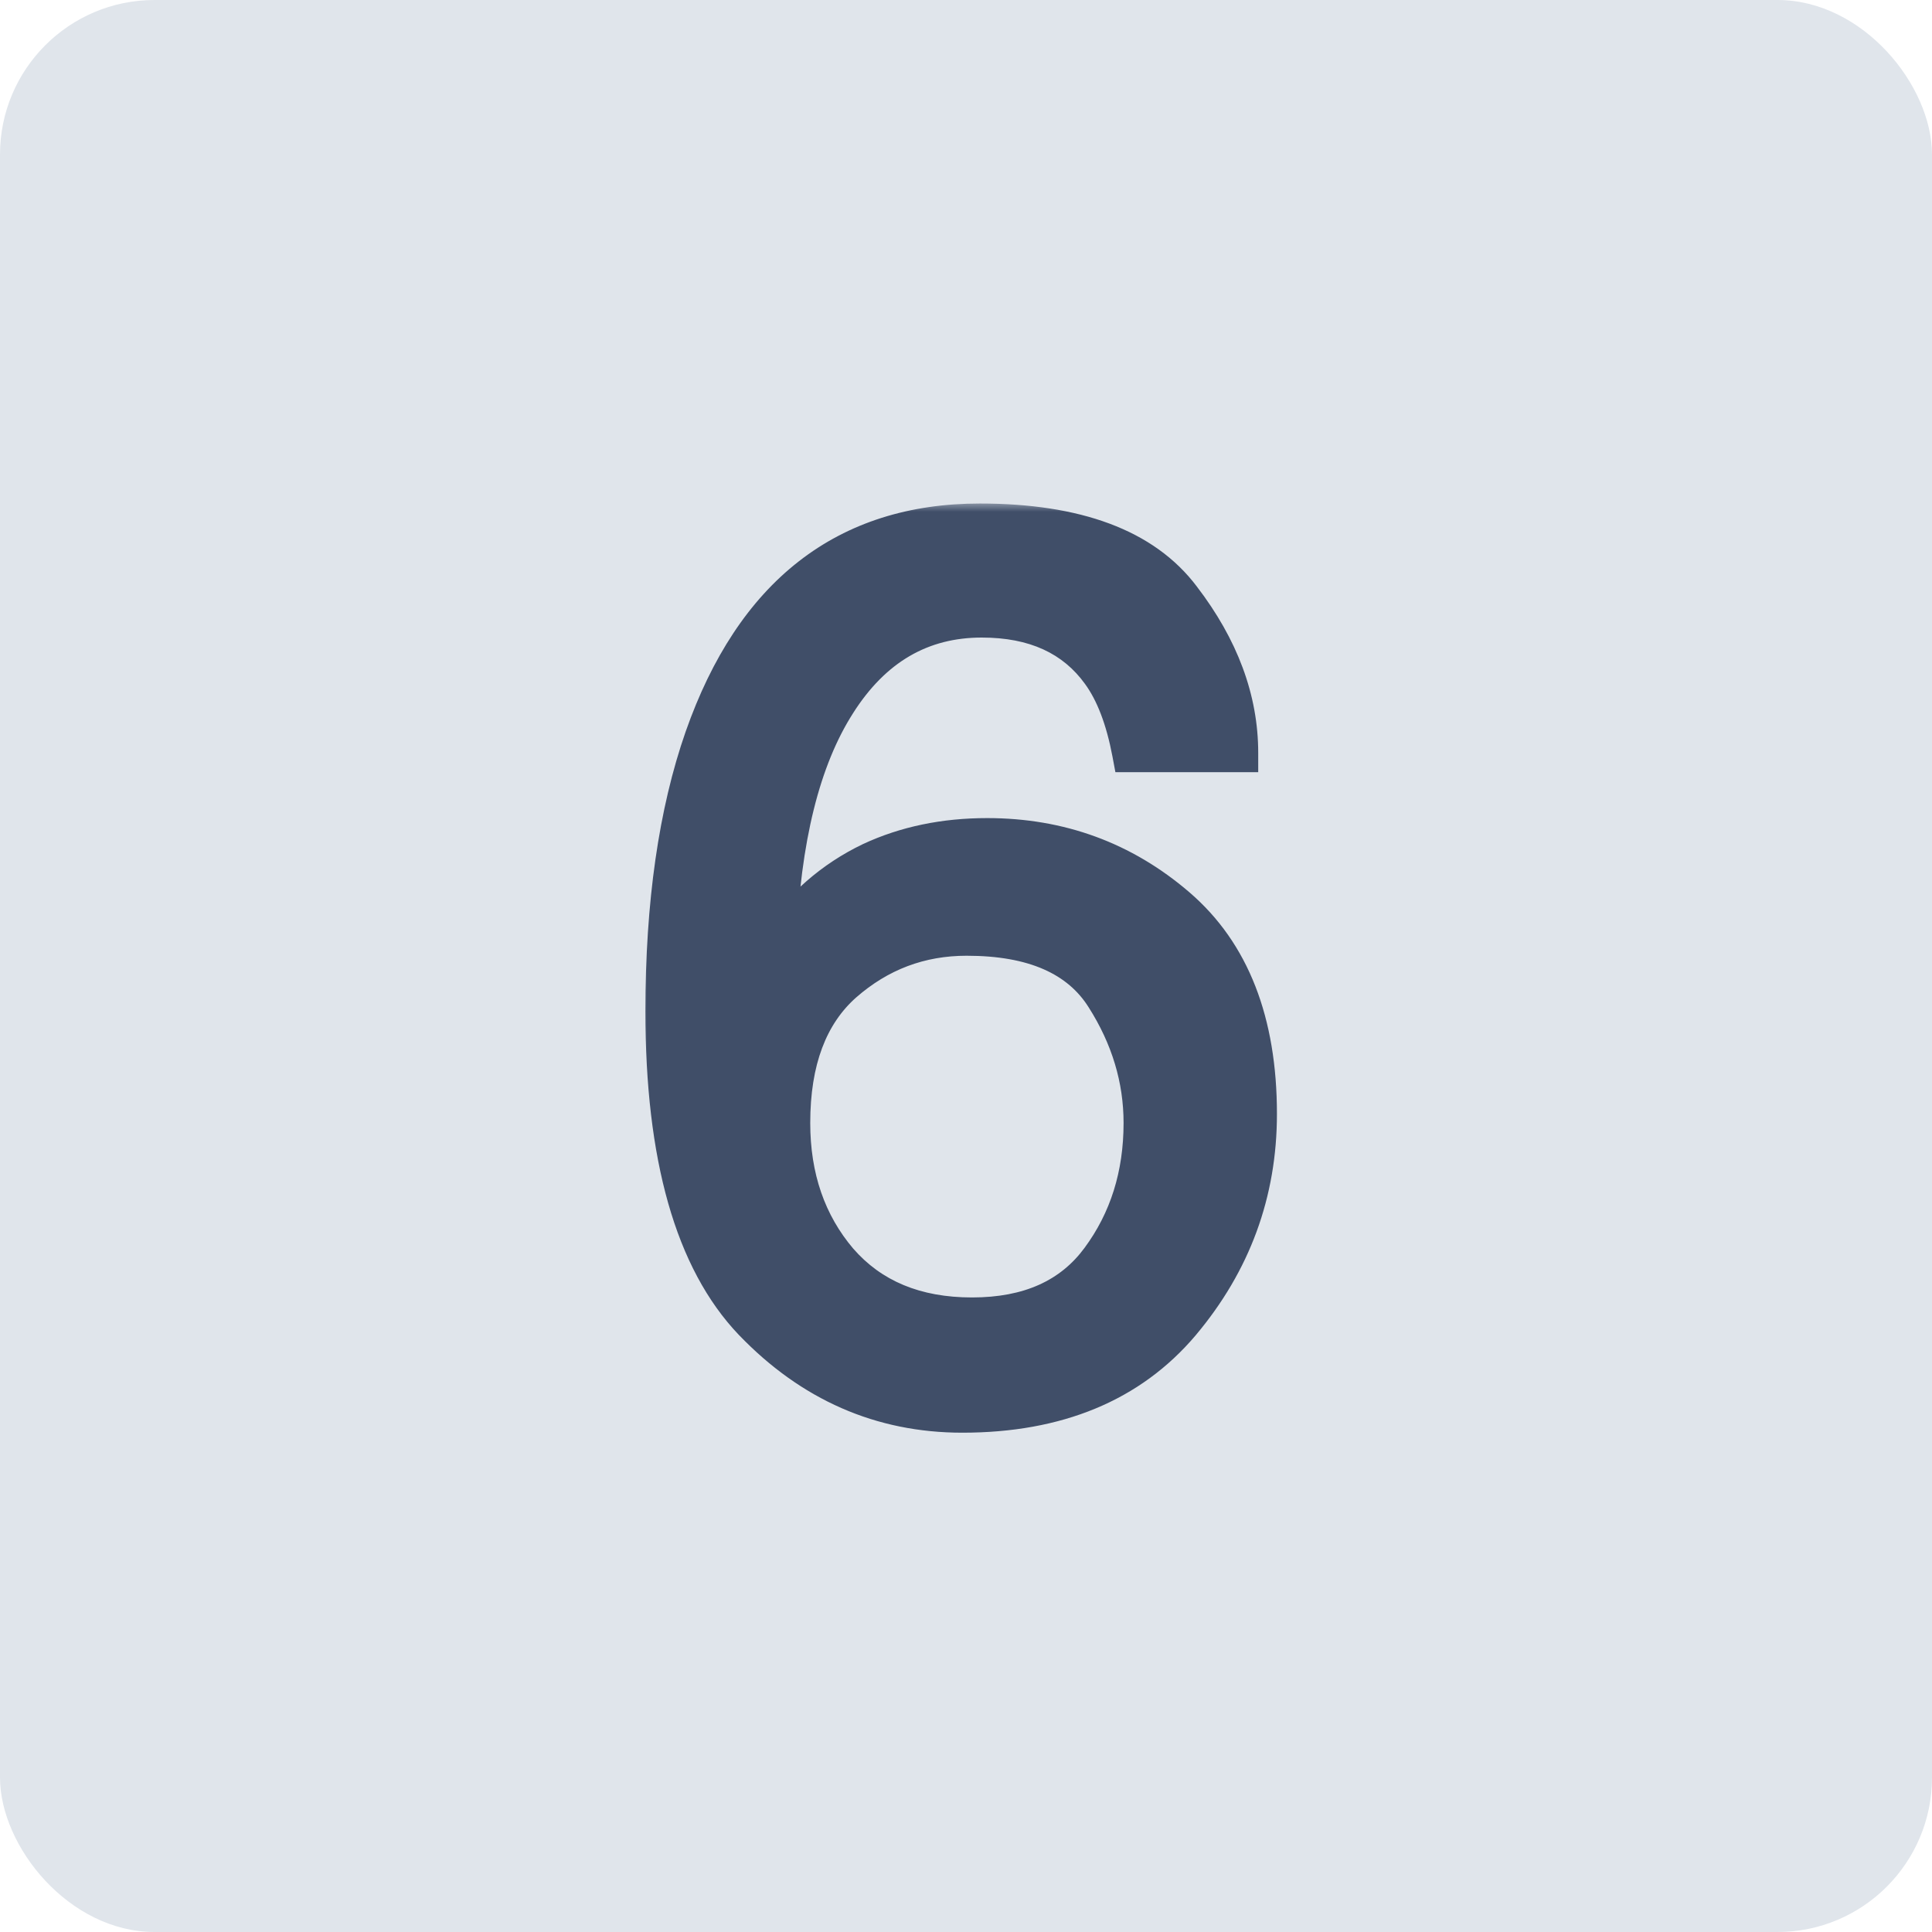 <?xml version="1.0" encoding="UTF-8"?> <svg xmlns="http://www.w3.org/2000/svg" width="100" height="100" viewBox="0 0 100 100" fill="none"><rect width="100" height="100" rx="8" fill="#E0E5EB"></rect><mask id="path-2-outside-1_105_726" maskUnits="userSpaceOnUse" x="33" y="26" width="34" height="49" fill="black"><rect fill="white" x="33" y="26" width="34" height="49"></rect><path d="M50.719 27.062C55.719 27.062 59.198 28.365 61.156 30.969C63.135 33.552 64.125 36.219 64.125 38.969H58.562C58.229 37.198 57.698 35.812 56.969 34.812C55.615 32.938 53.562 32 50.812 32C47.667 32 45.167 33.458 43.312 36.375C41.458 39.271 40.427 43.427 40.219 48.844C41.51 46.948 43.135 45.531 45.094 44.594C46.885 43.76 48.885 43.344 51.094 43.344C54.844 43.344 58.115 44.542 60.906 46.938C63.698 49.333 65.094 52.906 65.094 57.656C65.094 61.719 63.771 65.323 61.125 68.469C58.479 71.594 54.708 73.156 49.812 73.156C45.625 73.156 42.01 71.573 38.969 68.406C35.927 65.219 34.406 59.865 34.406 52.344C34.406 46.781 35.083 42.062 36.438 38.188C39.042 30.771 43.802 27.062 50.719 27.062ZM50.312 68.156C53.271 68.156 55.479 67.167 56.938 65.188C58.417 63.188 59.156 60.833 59.156 58.125C59.156 55.833 58.5 53.656 57.188 51.594C55.875 49.51 53.49 48.469 50.031 48.469C47.615 48.469 45.49 49.271 43.656 50.875C41.844 52.479 40.938 54.896 40.938 58.125C40.938 60.958 41.76 63.344 43.406 65.281C45.073 67.198 47.375 68.156 50.312 68.156Z"></path></mask><path d="M50.719 27.062C55.719 27.062 59.198 28.365 61.156 30.969C63.135 33.552 64.125 36.219 64.125 38.969H58.562C58.229 37.198 57.698 35.812 56.969 34.812C55.615 32.938 53.562 32 50.812 32C47.667 32 45.167 33.458 43.312 36.375C41.458 39.271 40.427 43.427 40.219 48.844C41.51 46.948 43.135 45.531 45.094 44.594C46.885 43.76 48.885 43.344 51.094 43.344C54.844 43.344 58.115 44.542 60.906 46.938C63.698 49.333 65.094 52.906 65.094 57.656C65.094 61.719 63.771 65.323 61.125 68.469C58.479 71.594 54.708 73.156 49.812 73.156C45.625 73.156 42.01 71.573 38.969 68.406C35.927 65.219 34.406 59.865 34.406 52.344C34.406 46.781 35.083 42.062 36.438 38.188C39.042 30.771 43.802 27.062 50.719 27.062ZM50.312 68.156C53.271 68.156 55.479 67.167 56.938 65.188C58.417 63.188 59.156 60.833 59.156 58.125C59.156 55.833 58.5 53.656 57.188 51.594C55.875 49.51 53.49 48.469 50.031 48.469C47.615 48.469 45.49 49.271 43.656 50.875C41.844 52.479 40.938 54.896 40.938 58.125C40.938 60.958 41.76 63.344 43.406 65.281C45.073 67.198 47.375 68.156 50.312 68.156Z" fill="#404E68"></path><path d="M61.156 30.969L60.357 31.57L60.362 31.577L61.156 30.969ZM64.125 38.969V39.969H65.125V38.969H64.125ZM58.562 38.969L57.58 39.154L57.733 39.969H58.562V38.969ZM56.969 34.812L56.158 35.398L56.161 35.402L56.969 34.812ZM43.312 36.375L44.155 36.914L44.156 36.911L43.312 36.375ZM40.219 48.844L39.219 48.805L39.086 52.283L41.045 49.407L40.219 48.844ZM45.094 44.594L44.672 43.687L44.662 43.692L45.094 44.594ZM61.125 68.469L61.888 69.115L61.89 69.112L61.125 68.469ZM38.969 68.406L38.245 69.097L38.248 69.099L38.969 68.406ZM36.438 38.188L35.494 37.856L35.493 37.858L36.438 38.188ZM56.938 65.188L56.133 64.593L56.132 64.594L56.938 65.188ZM57.188 51.594L56.341 52.127L56.344 52.131L57.188 51.594ZM43.656 50.875L42.998 50.122L42.993 50.126L43.656 50.875ZM43.406 65.281L42.644 65.929L42.652 65.937L43.406 65.281ZM50.719 27.062V28.062C55.577 28.062 58.672 29.328 60.357 31.57L61.156 30.969L61.956 30.368C59.724 27.401 55.861 26.062 50.719 26.062V27.062ZM61.156 30.969L60.362 31.577C62.233 34.019 63.125 36.477 63.125 38.969H64.125H65.125C65.125 35.961 64.038 33.085 61.95 30.361L61.156 30.969ZM64.125 38.969V37.969H58.562V38.969V39.969H64.125V38.969ZM58.562 38.969L59.545 38.784C59.196 36.928 58.624 35.385 57.777 34.223L56.969 34.812L56.161 35.402C56.772 36.24 57.262 37.468 57.58 39.154L58.562 38.969ZM56.969 34.812L57.779 34.227C56.2 32.041 53.815 31 50.812 31V32V33C53.31 33 55.029 33.834 56.158 35.398L56.969 34.812ZM50.812 32V31C47.286 31 44.485 32.667 42.469 35.839L43.312 36.375L44.156 36.911C45.849 34.25 48.047 33 50.812 33V32ZM43.312 36.375L42.47 35.836C40.48 38.944 39.431 43.304 39.219 48.805L40.219 48.844L41.218 48.882C41.423 43.55 42.437 39.597 44.155 36.914L43.312 36.375ZM40.219 48.844L41.045 49.407C42.243 47.648 43.736 46.353 45.526 45.496L45.094 44.594L44.662 43.692C42.535 44.71 40.778 46.248 39.392 48.281L40.219 48.844ZM45.094 44.594L45.516 45.501C47.16 44.736 49.014 44.344 51.094 44.344V43.344V42.344C48.757 42.344 46.611 42.785 44.672 43.687L45.094 44.594ZM51.094 43.344V44.344C54.61 44.344 57.648 45.459 60.255 47.696L60.906 46.938L61.557 46.179C58.581 43.624 55.078 42.344 51.094 42.344V43.344ZM60.906 46.938L60.255 47.696C62.764 49.85 64.094 53.107 64.094 57.656H65.094H66.094C66.094 52.706 64.631 48.817 61.557 46.179L60.906 46.938ZM65.094 57.656H64.094C64.094 61.48 62.856 64.857 60.36 67.825L61.125 68.469L61.89 69.112C64.686 65.789 66.094 61.957 66.094 57.656H65.094ZM61.125 68.469L60.362 67.823C57.943 70.679 54.478 72.156 49.812 72.156V73.156V74.156C54.939 74.156 59.015 72.509 61.888 69.115L61.125 68.469ZM49.812 73.156V72.156C45.912 72.156 42.553 70.695 39.69 67.713L38.969 68.406L38.248 69.099C41.468 72.451 45.338 74.156 49.812 74.156V73.156ZM38.969 68.406L39.692 67.716C36.918 64.808 35.406 59.776 35.406 52.344H34.406H33.406C33.406 59.953 34.936 65.629 38.245 69.097L38.969 68.406ZM34.406 52.344H35.406C35.406 46.856 36.075 42.256 37.382 38.517L36.438 38.188L35.493 37.858C34.092 41.869 33.406 46.706 33.406 52.344H34.406ZM36.438 38.188L37.381 38.519C38.639 34.938 40.386 32.338 42.575 30.633C44.755 28.935 47.449 28.062 50.719 28.062V27.062V26.062C47.072 26.062 43.927 27.044 41.346 29.055C38.775 31.058 36.841 34.021 35.494 37.856L36.438 38.188ZM50.312 68.156V69.156C53.516 69.156 56.056 68.069 57.743 65.781L56.938 65.188L56.132 64.594C54.902 66.264 53.026 67.156 50.312 67.156V68.156ZM56.938 65.188L57.742 65.782C59.359 63.594 60.156 61.027 60.156 58.125H59.156H58.156C58.156 60.639 57.474 62.781 56.133 64.593L56.938 65.188ZM59.156 58.125H60.156C60.156 55.63 59.439 53.269 58.031 51.057L57.188 51.594L56.344 52.131C57.561 54.044 58.156 56.036 58.156 58.125H59.156ZM57.188 51.594L58.034 51.061C56.469 48.578 53.681 47.469 50.031 47.469V48.469V49.469C53.299 49.469 55.281 50.443 56.341 52.127L57.188 51.594ZM50.031 48.469V47.469C47.37 47.469 45.012 48.36 42.998 50.122L43.656 50.875L44.315 51.628C45.967 50.181 47.859 49.469 50.031 49.469V48.469ZM43.656 50.875L42.993 50.126C40.901 51.978 39.938 54.71 39.938 58.125H40.938H41.938C41.938 55.081 42.786 52.98 44.319 51.624L43.656 50.875ZM40.938 58.125H39.938C39.938 61.166 40.827 63.789 42.644 65.929L43.406 65.281L44.168 64.634C42.694 62.898 41.938 60.75 41.938 58.125H40.938ZM43.406 65.281L42.652 65.937C44.539 68.108 47.136 69.156 50.312 69.156V68.156V67.156C47.614 67.156 45.607 66.288 44.161 64.625L43.406 65.281Z" fill="#404E68" mask="url(#path-2-outside-1_105_726)"></path></svg> 